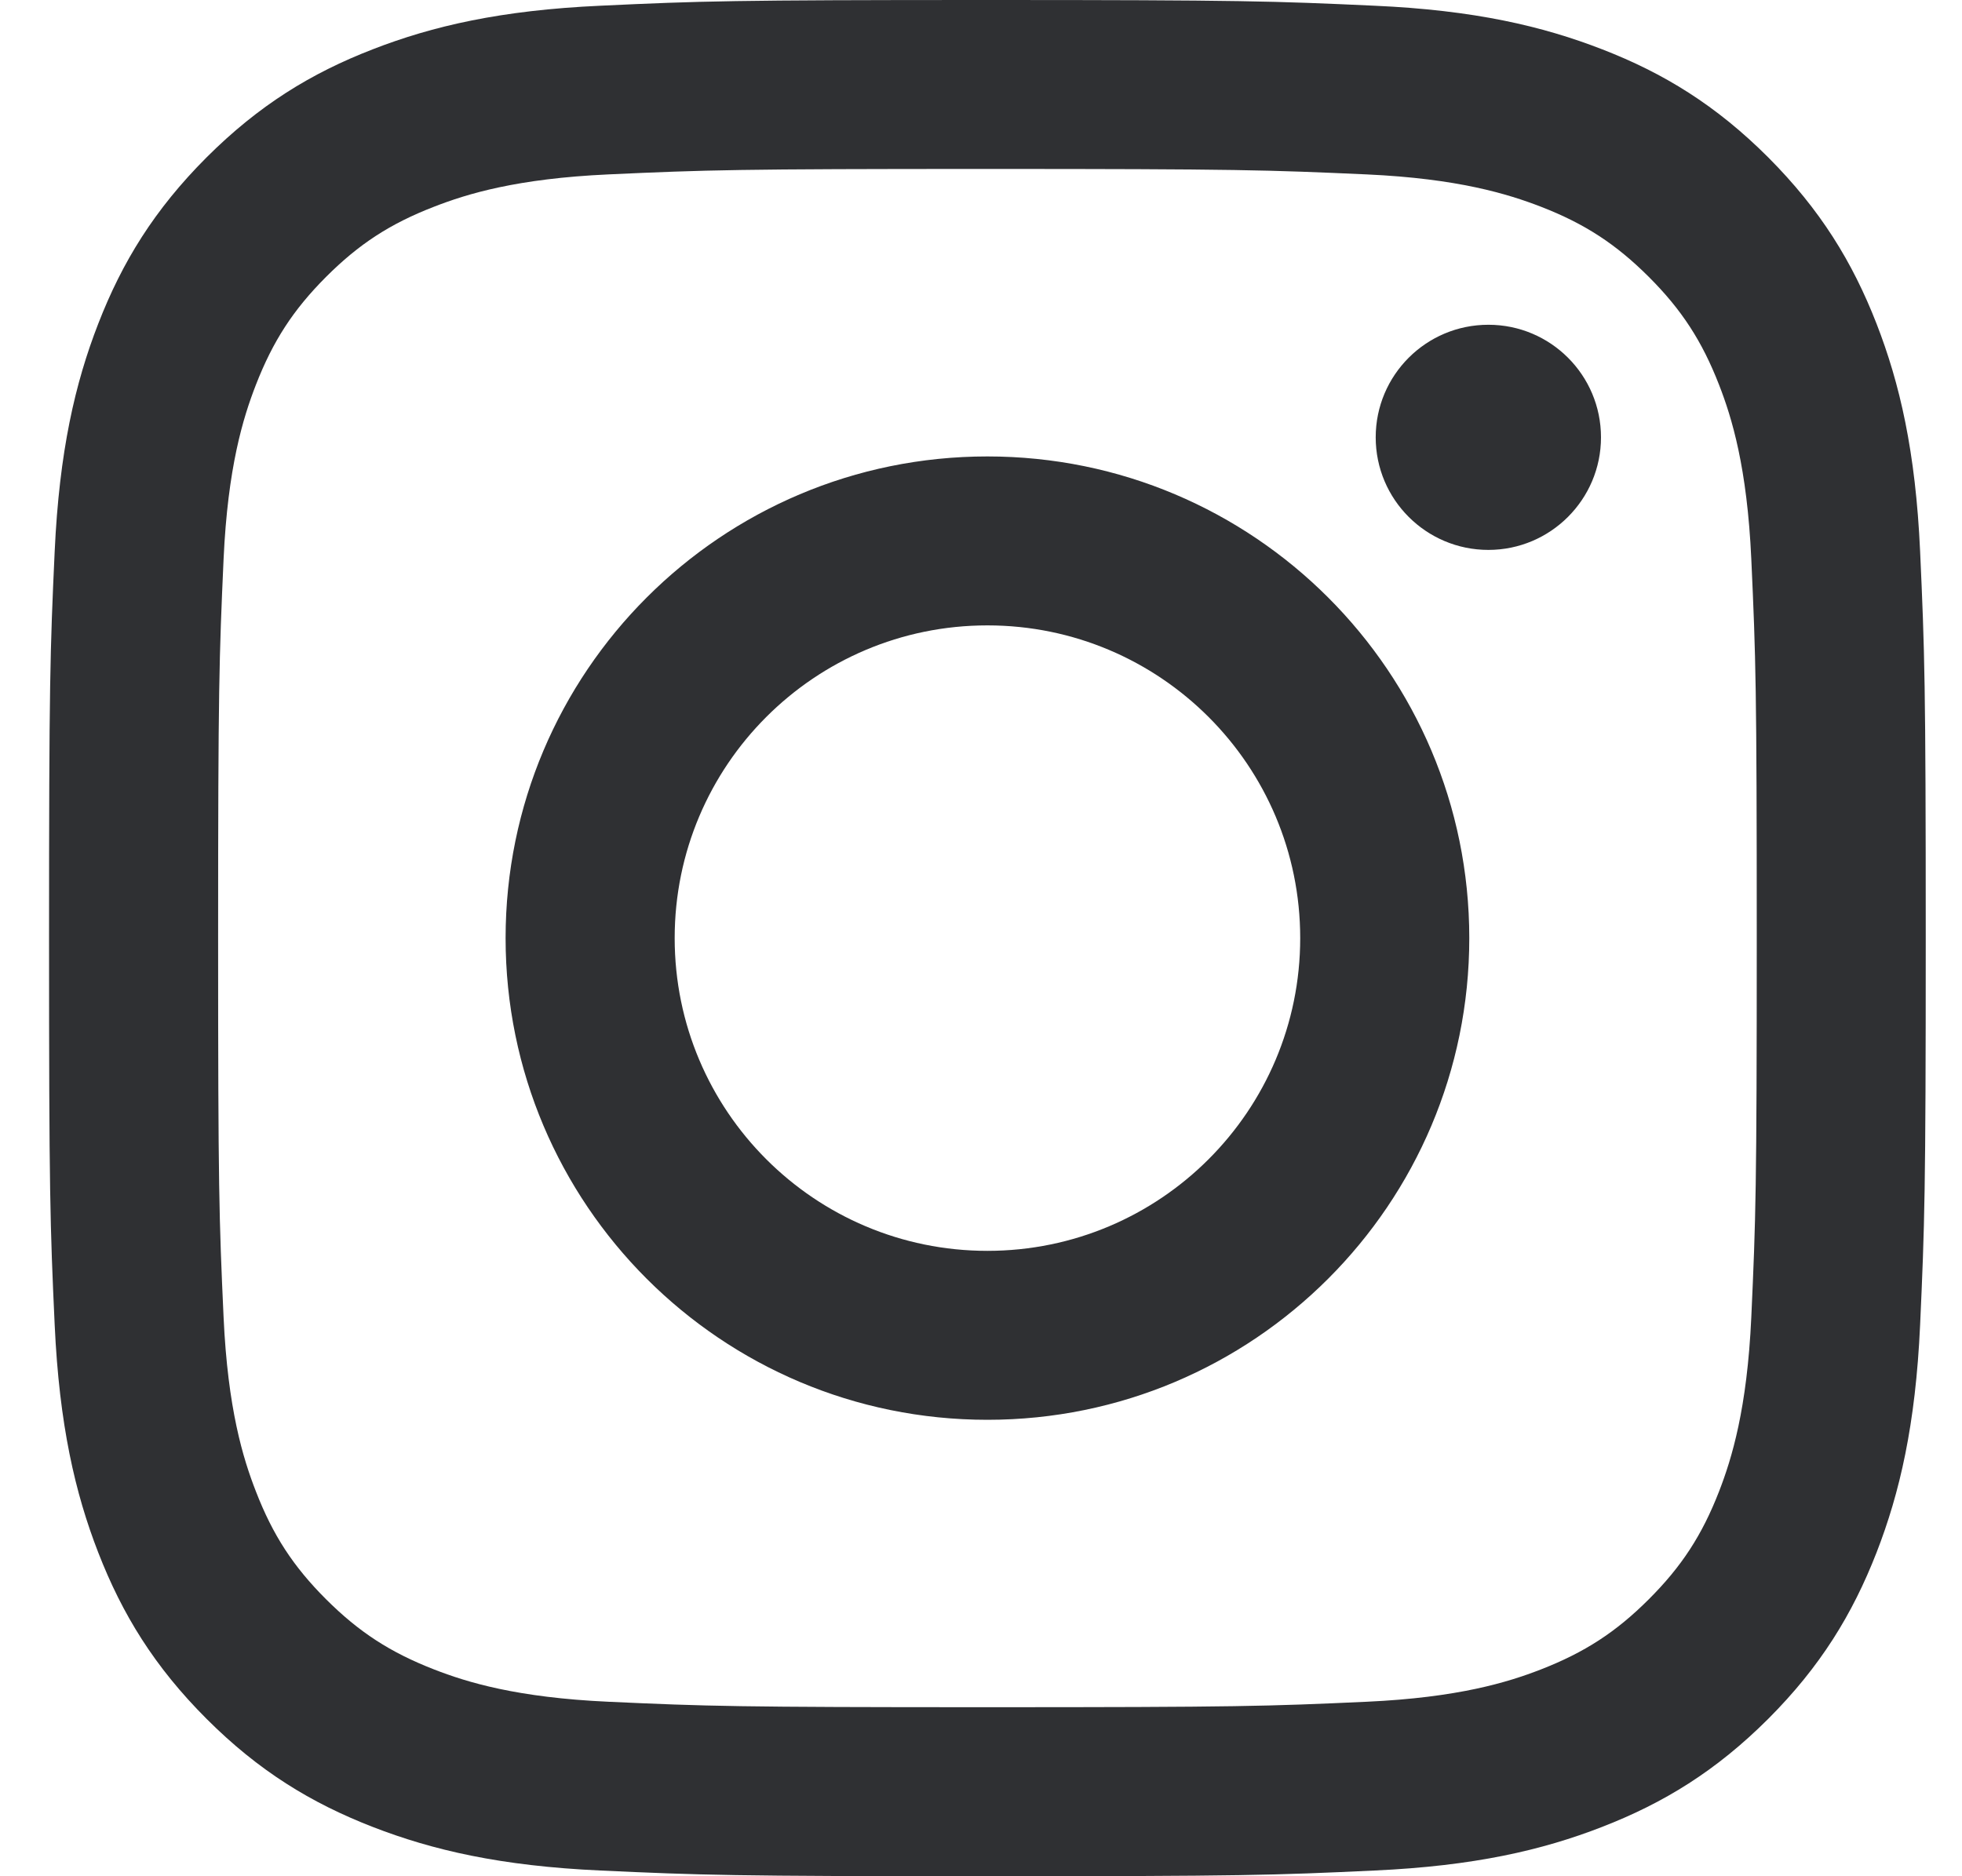 <svg width="23" height="22" viewBox="0 0 23 22" fill="none" xmlns="http://www.w3.org/2000/svg">
<path d="M7.909 11C7.909 8.975 9.55 7.333 11.575 7.333C13.6 7.333 15.242 8.975 15.242 11C15.242 13.025 13.6 14.667 11.575 14.667C9.55 14.667 7.909 13.025 7.909 11ZM5.927 11C5.927 14.12 8.455 16.648 11.575 16.648C14.695 16.648 17.224 14.12 17.224 11C17.224 7.88 14.695 5.352 11.575 5.352C8.455 5.352 5.927 7.88 5.927 11ZM16.127 5.128C16.127 5.856 16.718 6.448 17.448 6.448C18.176 6.448 18.768 5.856 18.768 5.128C18.768 4.399 18.177 3.808 17.448 3.808C16.718 3.808 16.127 4.399 16.127 5.128ZM7.131 19.954C6.058 19.905 5.475 19.726 5.088 19.575C4.574 19.375 4.208 19.137 3.822 18.752C3.438 18.368 3.199 18.002 3 17.488C2.849 17.101 2.67 16.518 2.621 15.445C2.568 14.286 2.557 13.938 2.557 11C2.557 8.063 2.569 7.715 2.621 6.555C2.67 5.482 2.849 4.9 3 4.512C3.2 3.998 3.438 3.632 3.822 3.247C4.207 2.862 4.573 2.623 5.088 2.424C5.475 2.273 6.058 2.094 7.131 2.045C8.29 1.992 8.638 1.981 11.575 1.981C14.513 1.981 14.86 1.993 16.021 2.045C17.093 2.094 17.675 2.274 18.064 2.424C18.577 2.623 18.943 2.862 19.329 3.247C19.713 3.631 19.952 3.998 20.152 4.512C20.303 4.899 20.481 5.482 20.53 6.555C20.583 7.715 20.594 8.063 20.594 11C20.594 13.937 20.583 14.285 20.53 15.445C20.481 16.518 20.302 17.101 20.152 17.488C19.952 18.002 19.713 18.368 19.329 18.752C18.944 19.137 18.577 19.375 18.064 19.575C17.676 19.726 17.093 19.905 16.021 19.954C14.861 20.007 14.513 20.018 11.575 20.018C8.638 20.018 8.29 20.007 7.131 19.954V19.954ZM7.04 0.067C5.869 0.12 5.069 0.306 4.37 0.578C3.646 0.858 3.033 1.235 2.421 1.846C1.81 2.458 1.433 3.071 1.152 3.795C0.88 4.494 0.695 5.294 0.641 6.465C0.587 7.638 0.575 8.013 0.575 11C0.575 13.987 0.587 14.362 0.641 15.535C0.695 16.706 0.88 17.506 1.152 18.205C1.433 18.928 1.809 19.542 2.421 20.154C3.032 20.765 3.646 21.141 4.37 21.422C5.07 21.694 5.869 21.88 7.04 21.933C8.214 21.987 8.588 22 11.575 22C14.563 22 14.938 21.988 16.11 21.933C17.282 21.88 18.081 21.694 18.78 21.422C19.504 21.141 20.117 20.765 20.729 20.154C21.34 19.542 21.716 18.928 21.998 18.205C22.27 17.506 22.456 16.706 22.509 15.535C22.562 14.361 22.575 13.987 22.575 11C22.575 8.013 22.562 7.638 22.509 6.465C22.456 5.294 22.27 4.494 21.998 3.795C21.716 3.072 21.34 2.459 20.729 1.846C20.118 1.235 19.504 0.858 18.781 0.578C18.081 0.306 17.282 0.119 16.111 0.067C14.938 0.013 14.563 0 11.576 0C8.588 0 8.214 0.012 7.04 0.067" fill="#2F3033"/>
</svg>
